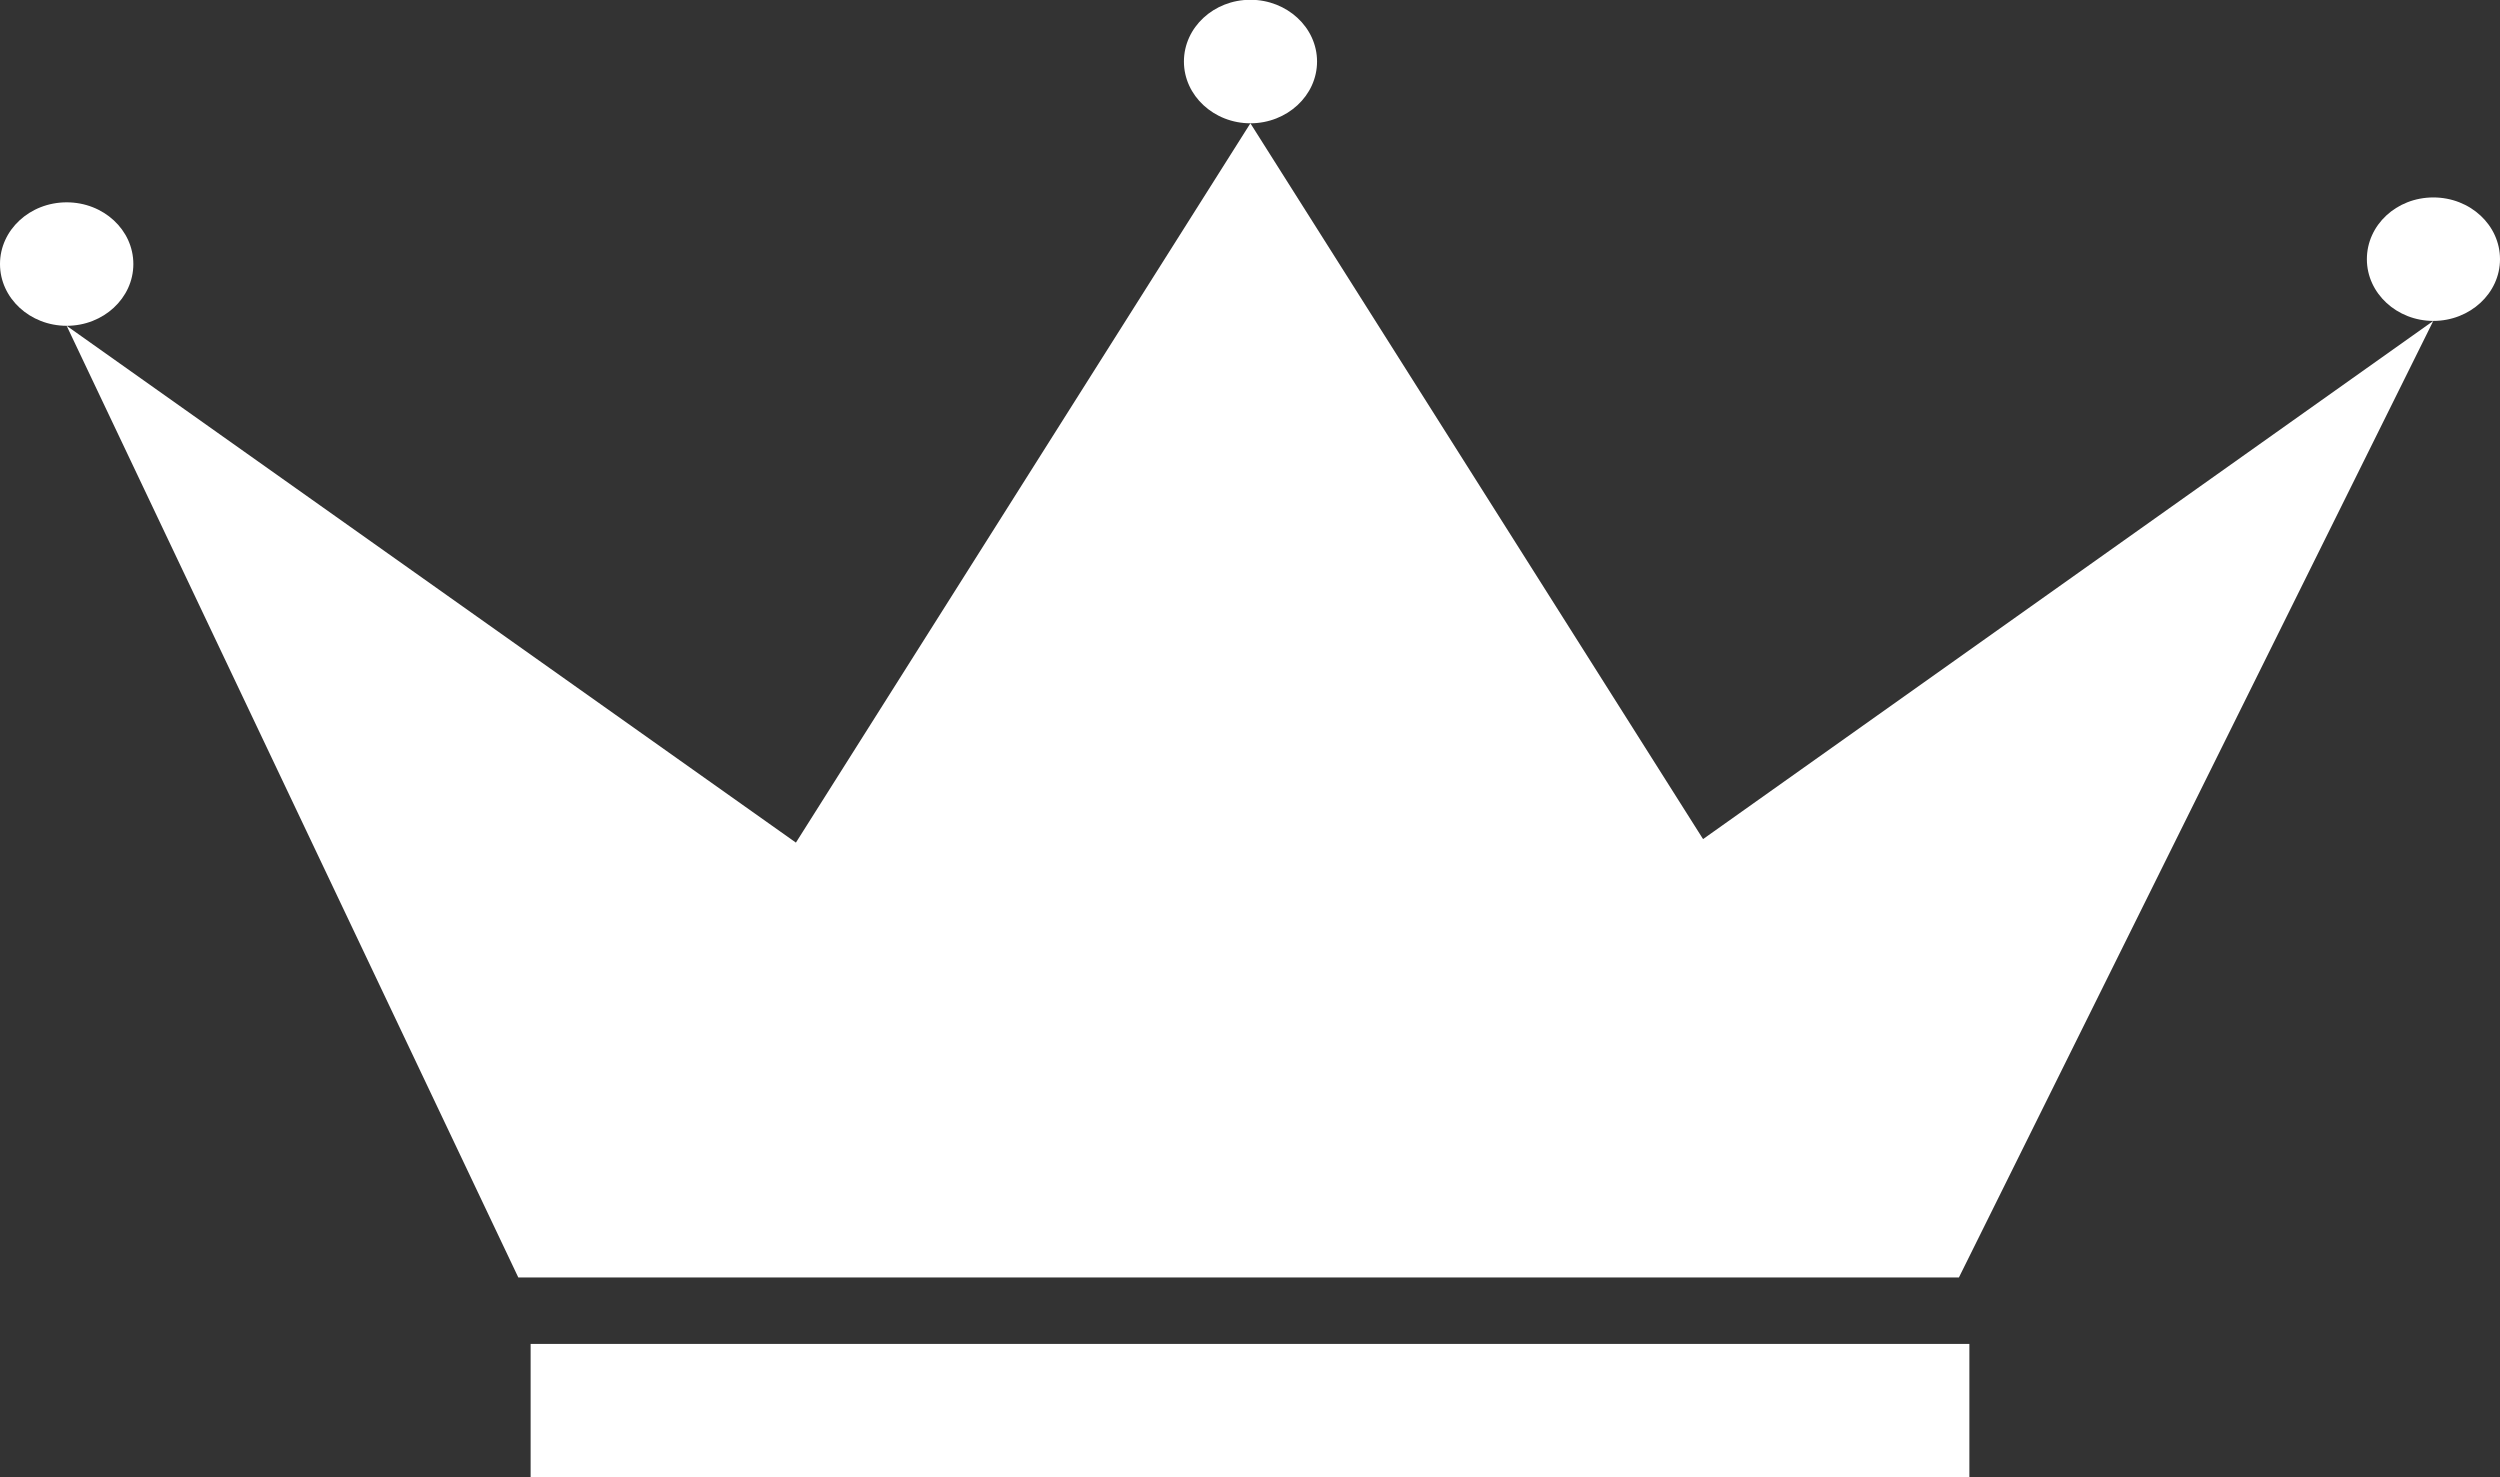 <svg width="44" height="26" viewBox="0 0 44 26" fill="none" xmlns="http://www.w3.org/2000/svg">
<rect x="0" y="0" width="44" height="26" fill="#333333" stroke="none"/>
<g clip-path="url(#clip0_30_15164)">
<path fill-rule="evenodd" clip-rule="evenodd" d="M34.477 22.483H9.122L1.173 5.734L14.008 14.83L22.007 2.17L29.974 14.768L42.826 5.648L34.477 22.483Z" fill="white"/>
<path d="M34.661 23.653H9.339V25.996H34.661V23.653Z" fill="white"/>
<path fill-rule="evenodd" clip-rule="evenodd" d="M22.007 2.17C22.652 2.17 23.18 1.683 23.18 1.083C23.18 0.483 22.652 -0.004 22.007 -0.004C21.362 -0.004 20.837 0.483 20.837 1.083C20.837 1.683 21.365 2.17 22.007 2.17V2.17Z" fill="white"/>
<path fill-rule="evenodd" clip-rule="evenodd" d="M42.827 5.648C43.472 5.648 44 5.162 44 4.562C44 3.961 43.475 3.475 42.827 3.475C42.178 3.475 41.657 3.961 41.657 4.562C41.657 5.162 42.185 5.648 42.827 5.648Z" fill="white"/>
<path fill-rule="evenodd" clip-rule="evenodd" d="M1.174 5.734C1.819 5.734 2.347 5.248 2.347 4.647C2.347 4.047 1.822 3.561 1.174 3.561C0.525 3.561 0 4.047 0 4.647C0 5.248 0.528 5.734 1.174 5.734Z" fill="white"/>
</g>
<defs>
<clipPath id="clip0_30_15164">
<rect width="44" height="26" fill="white"/>
</clipPath>
</defs>
</svg>
